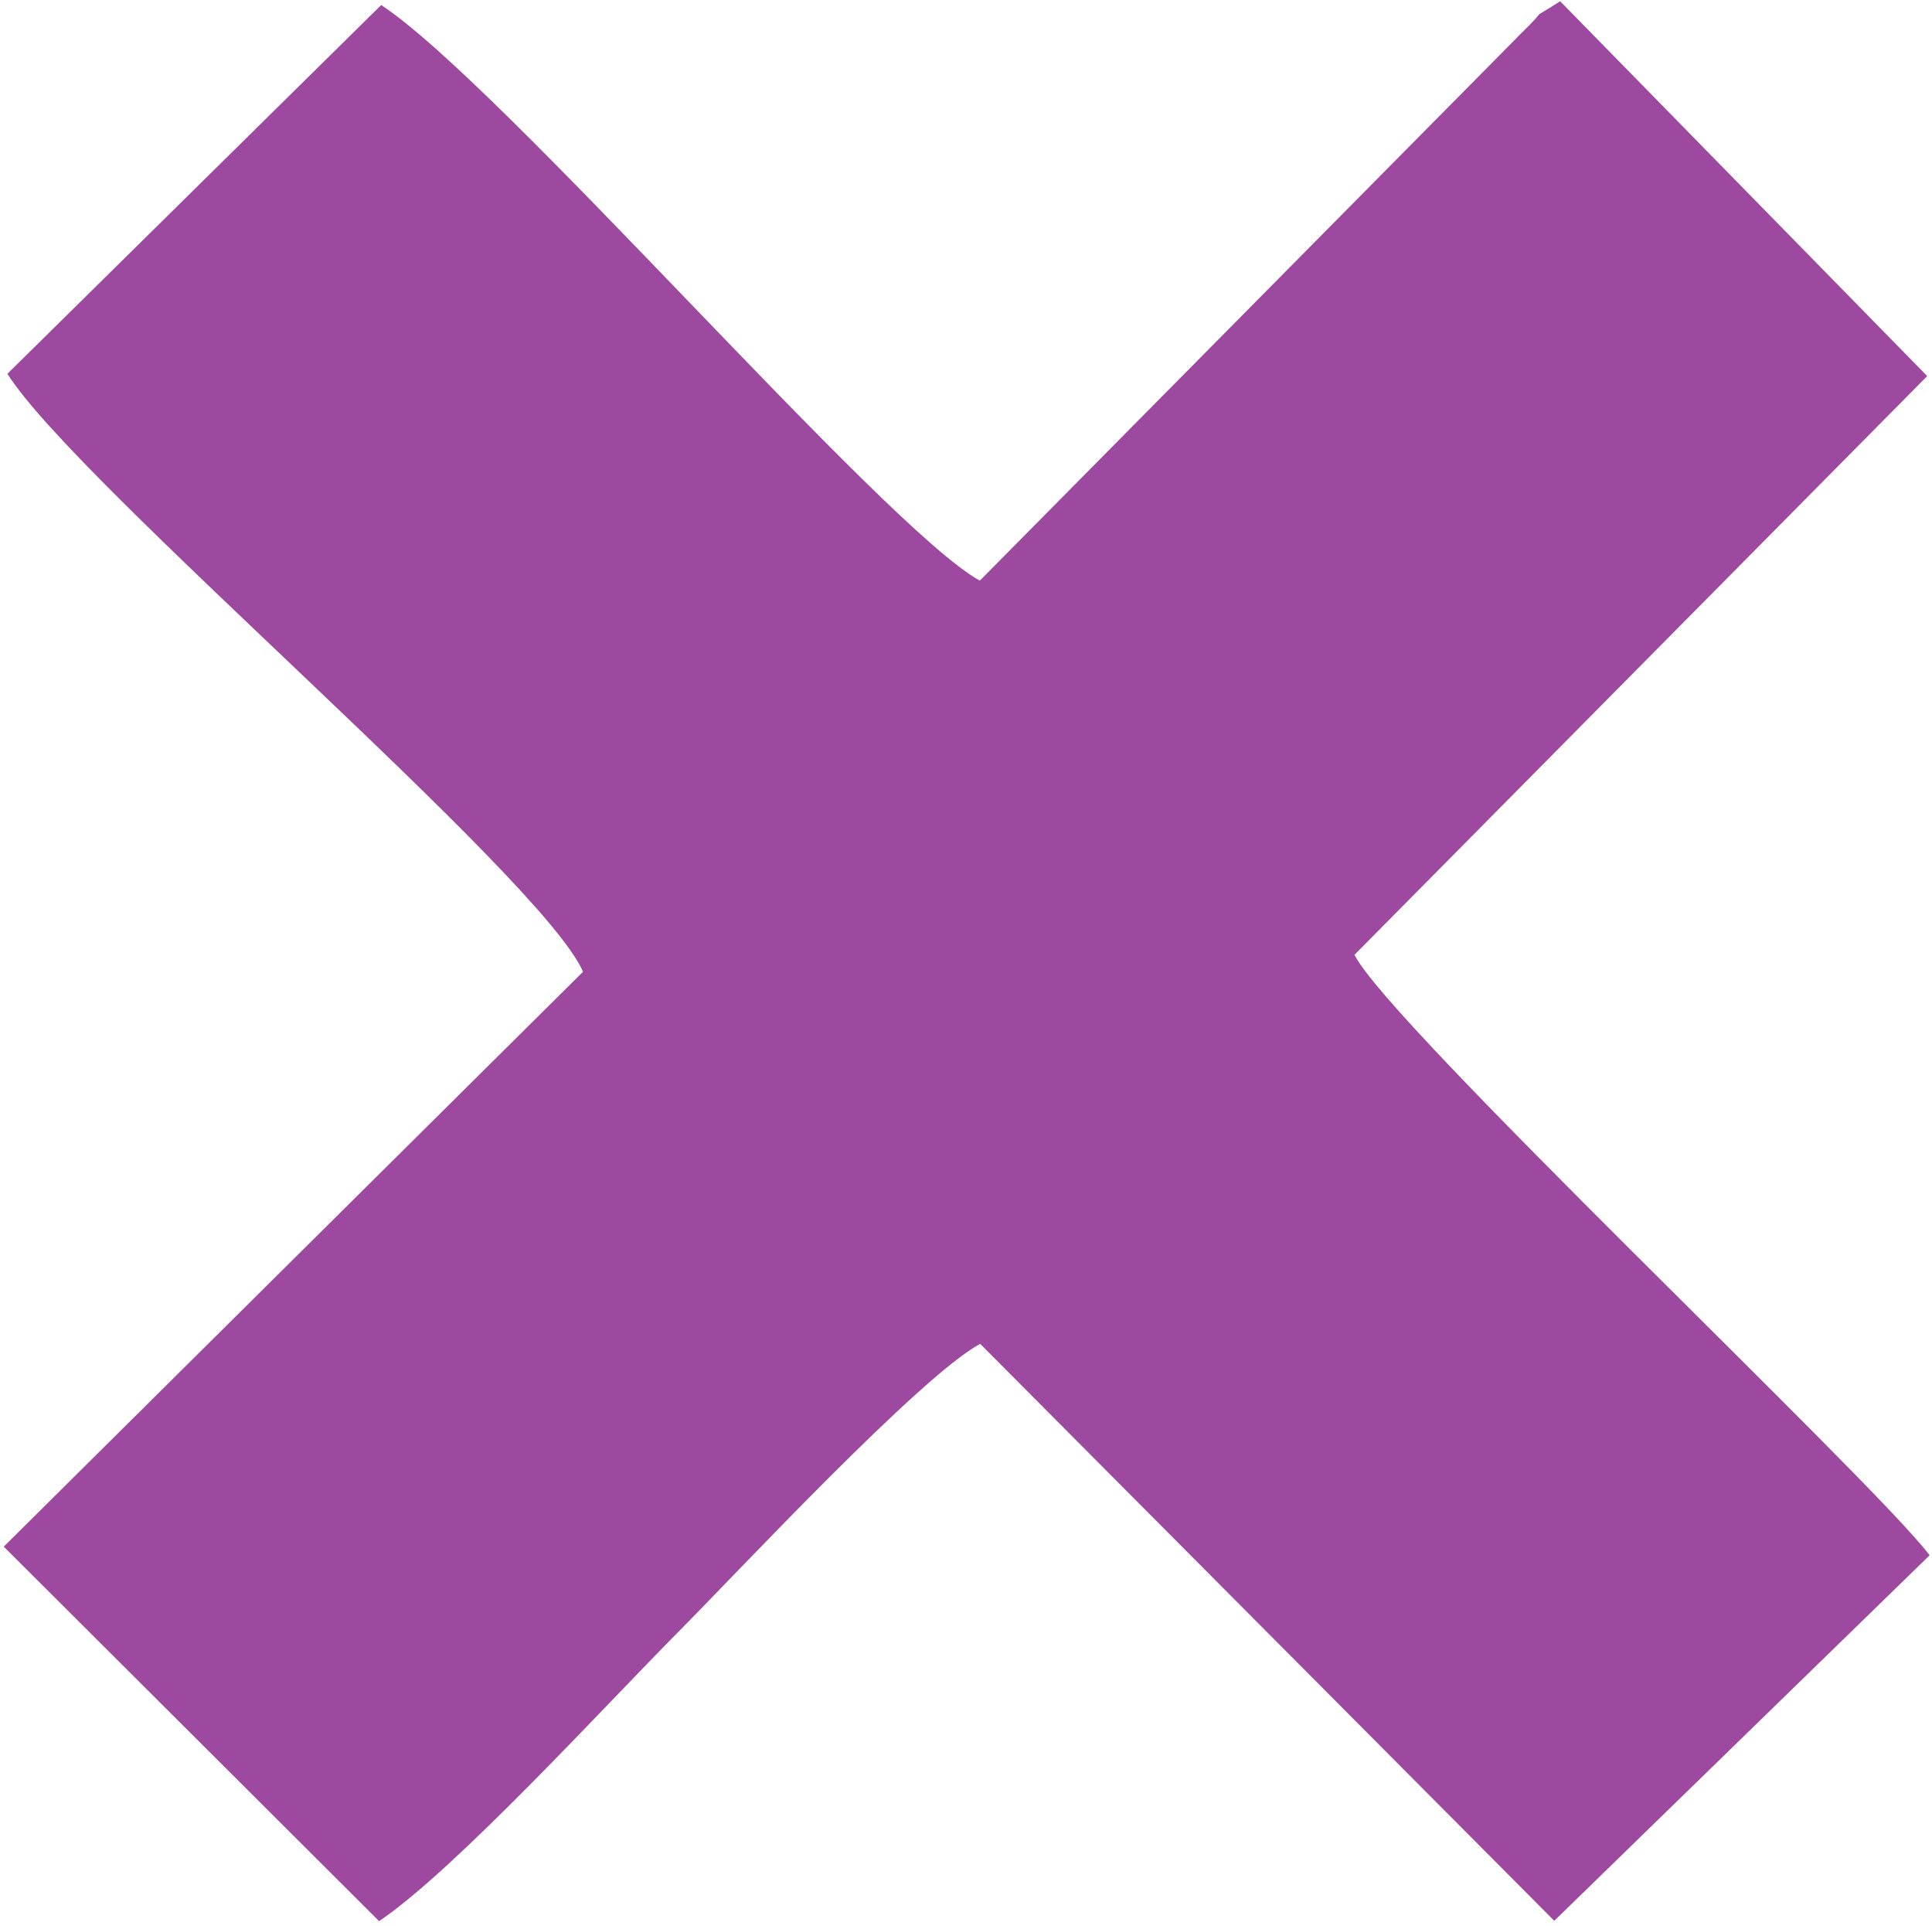 <?xml version="1.0" encoding="UTF-8"?> <svg xmlns="http://www.w3.org/2000/svg" width="315" height="314" viewBox="0 0 315 314" fill="none"><g clip-path="url(#clip0_2451_6278)"><path fill-rule="evenodd" clip-rule="evenodd" d="M1.233 60.973C12.503 78.861 88.243 142.792 95.061 158.422L0.613 252.147L61.812 313.201C74.323 304.736 98.78 277.934 110.727 265.914C120.139 256.435 150.062 224.328 159.811 219.081L253.414 313.144L314.613 253.557C305.597 241.538 226.308 166.829 220.842 155.658L314.22 61.311L254.372 0.201C248.511 3.982 253.19 0.426 248.005 5.45L159.754 94.66C144.145 86.083 81.817 13.743 62.15 0.822L1.233 60.917V60.973Z" fill="#9C499F"></path></g><defs><clipPath id="clip0_2451_6278"><rect width="315" height="314" fill="white"></rect></clipPath></defs></svg> 